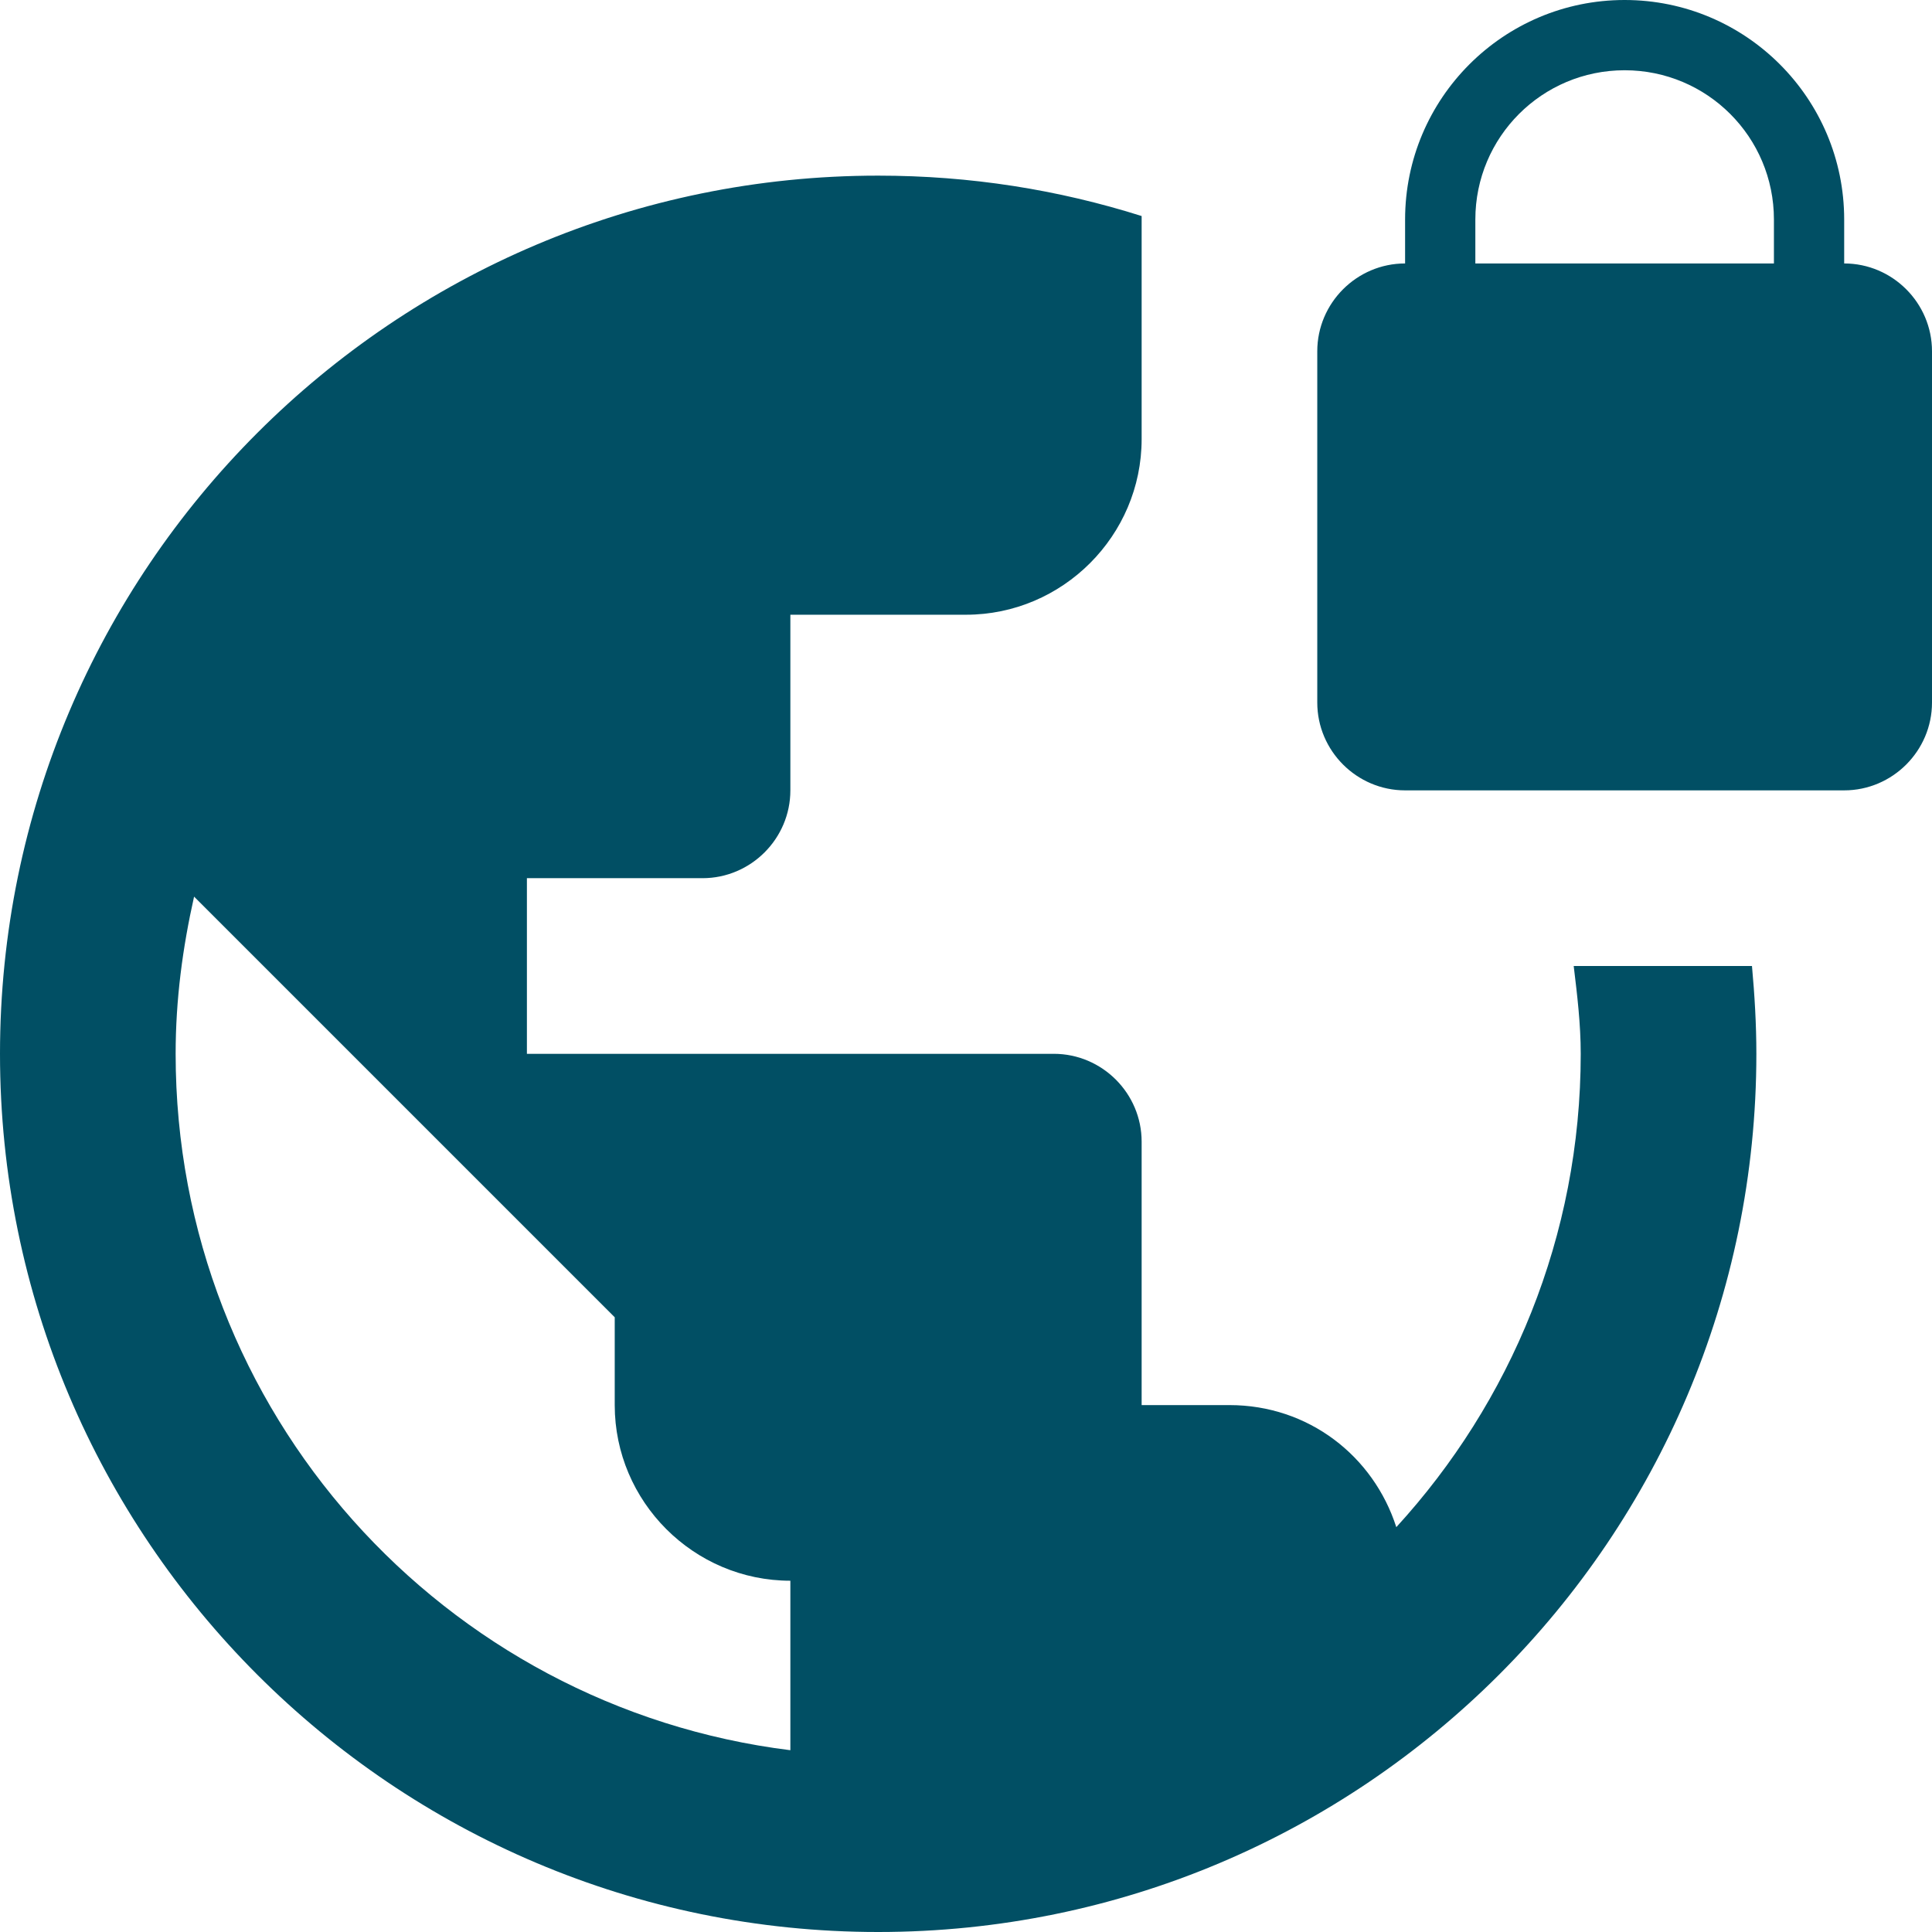 <?xml version="1.0" encoding="UTF-8" standalone="no"?>
<!DOCTYPE svg PUBLIC "-//W3C//DTD SVG 1.1//EN" "http://www.w3.org/Graphics/SVG/1.1/DTD/svg11.dtd">
<svg width="100%" height="100%" viewBox="0 0 22 22" version="1.1" xmlns="http://www.w3.org/2000/svg" xmlns:xlink="http://www.w3.org/1999/xlink" xml:space="preserve" xmlns:serif="http://www.serif.com/" style="fill-rule:evenodd;clip-rule:evenodd;stroke-linejoin:round;stroke-miterlimit:2;">
    <g transform="matrix(1,0,0,1,-1,0)">
        <path id="Shape" d="M22,3L22,2.5C22,1.12 20.88,0 19.5,0C18.12,0 17,1.12 17,2.5L17,3C16.45,3 16,3.45 16,4L16,8C16,8.55 16.45,9 17,9L22,9C22.55,9 23,8.55 23,8L23,4C23,3.45 22.55,3 22,3ZM21.2,3L17.8,3L17.8,2.5C17.8,1.56 18.56,0.8 19.5,0.8C20.44,0.8 21.2,1.56 21.2,2.5L21.2,3ZM18.92,11C18.96,11.33 19,11.66 19,12C19,14.08 18.2,15.97 16.9,17.39C16.64,16.58 15.9,16 15,16L14,16L14,13C14,12.45 13.55,12 13,12L7,12L7,10L9,10C9.55,10 10,9.55 10,9L10,7L12,7C13.1,7 14,6.1 14,5L14,2.46C13.05,2.16 12.05,2 11,2C5.48,2 1,6.48 1,12C1,17.52 5.48,22 11,22C16.52,22 21,17.52 21,12C21,11.66 20.98,11.33 20.95,11L18.92,11ZM10,19.93C6.05,19.44 3,16.08 3,12C3,11.38 3.08,10.79 3.21,10.21L8,15L8,16C8,17.1 8.9,18 10,18L10,19.93Z" style="fill:rgb(1,79,100);"/>
    </g>
</svg>
